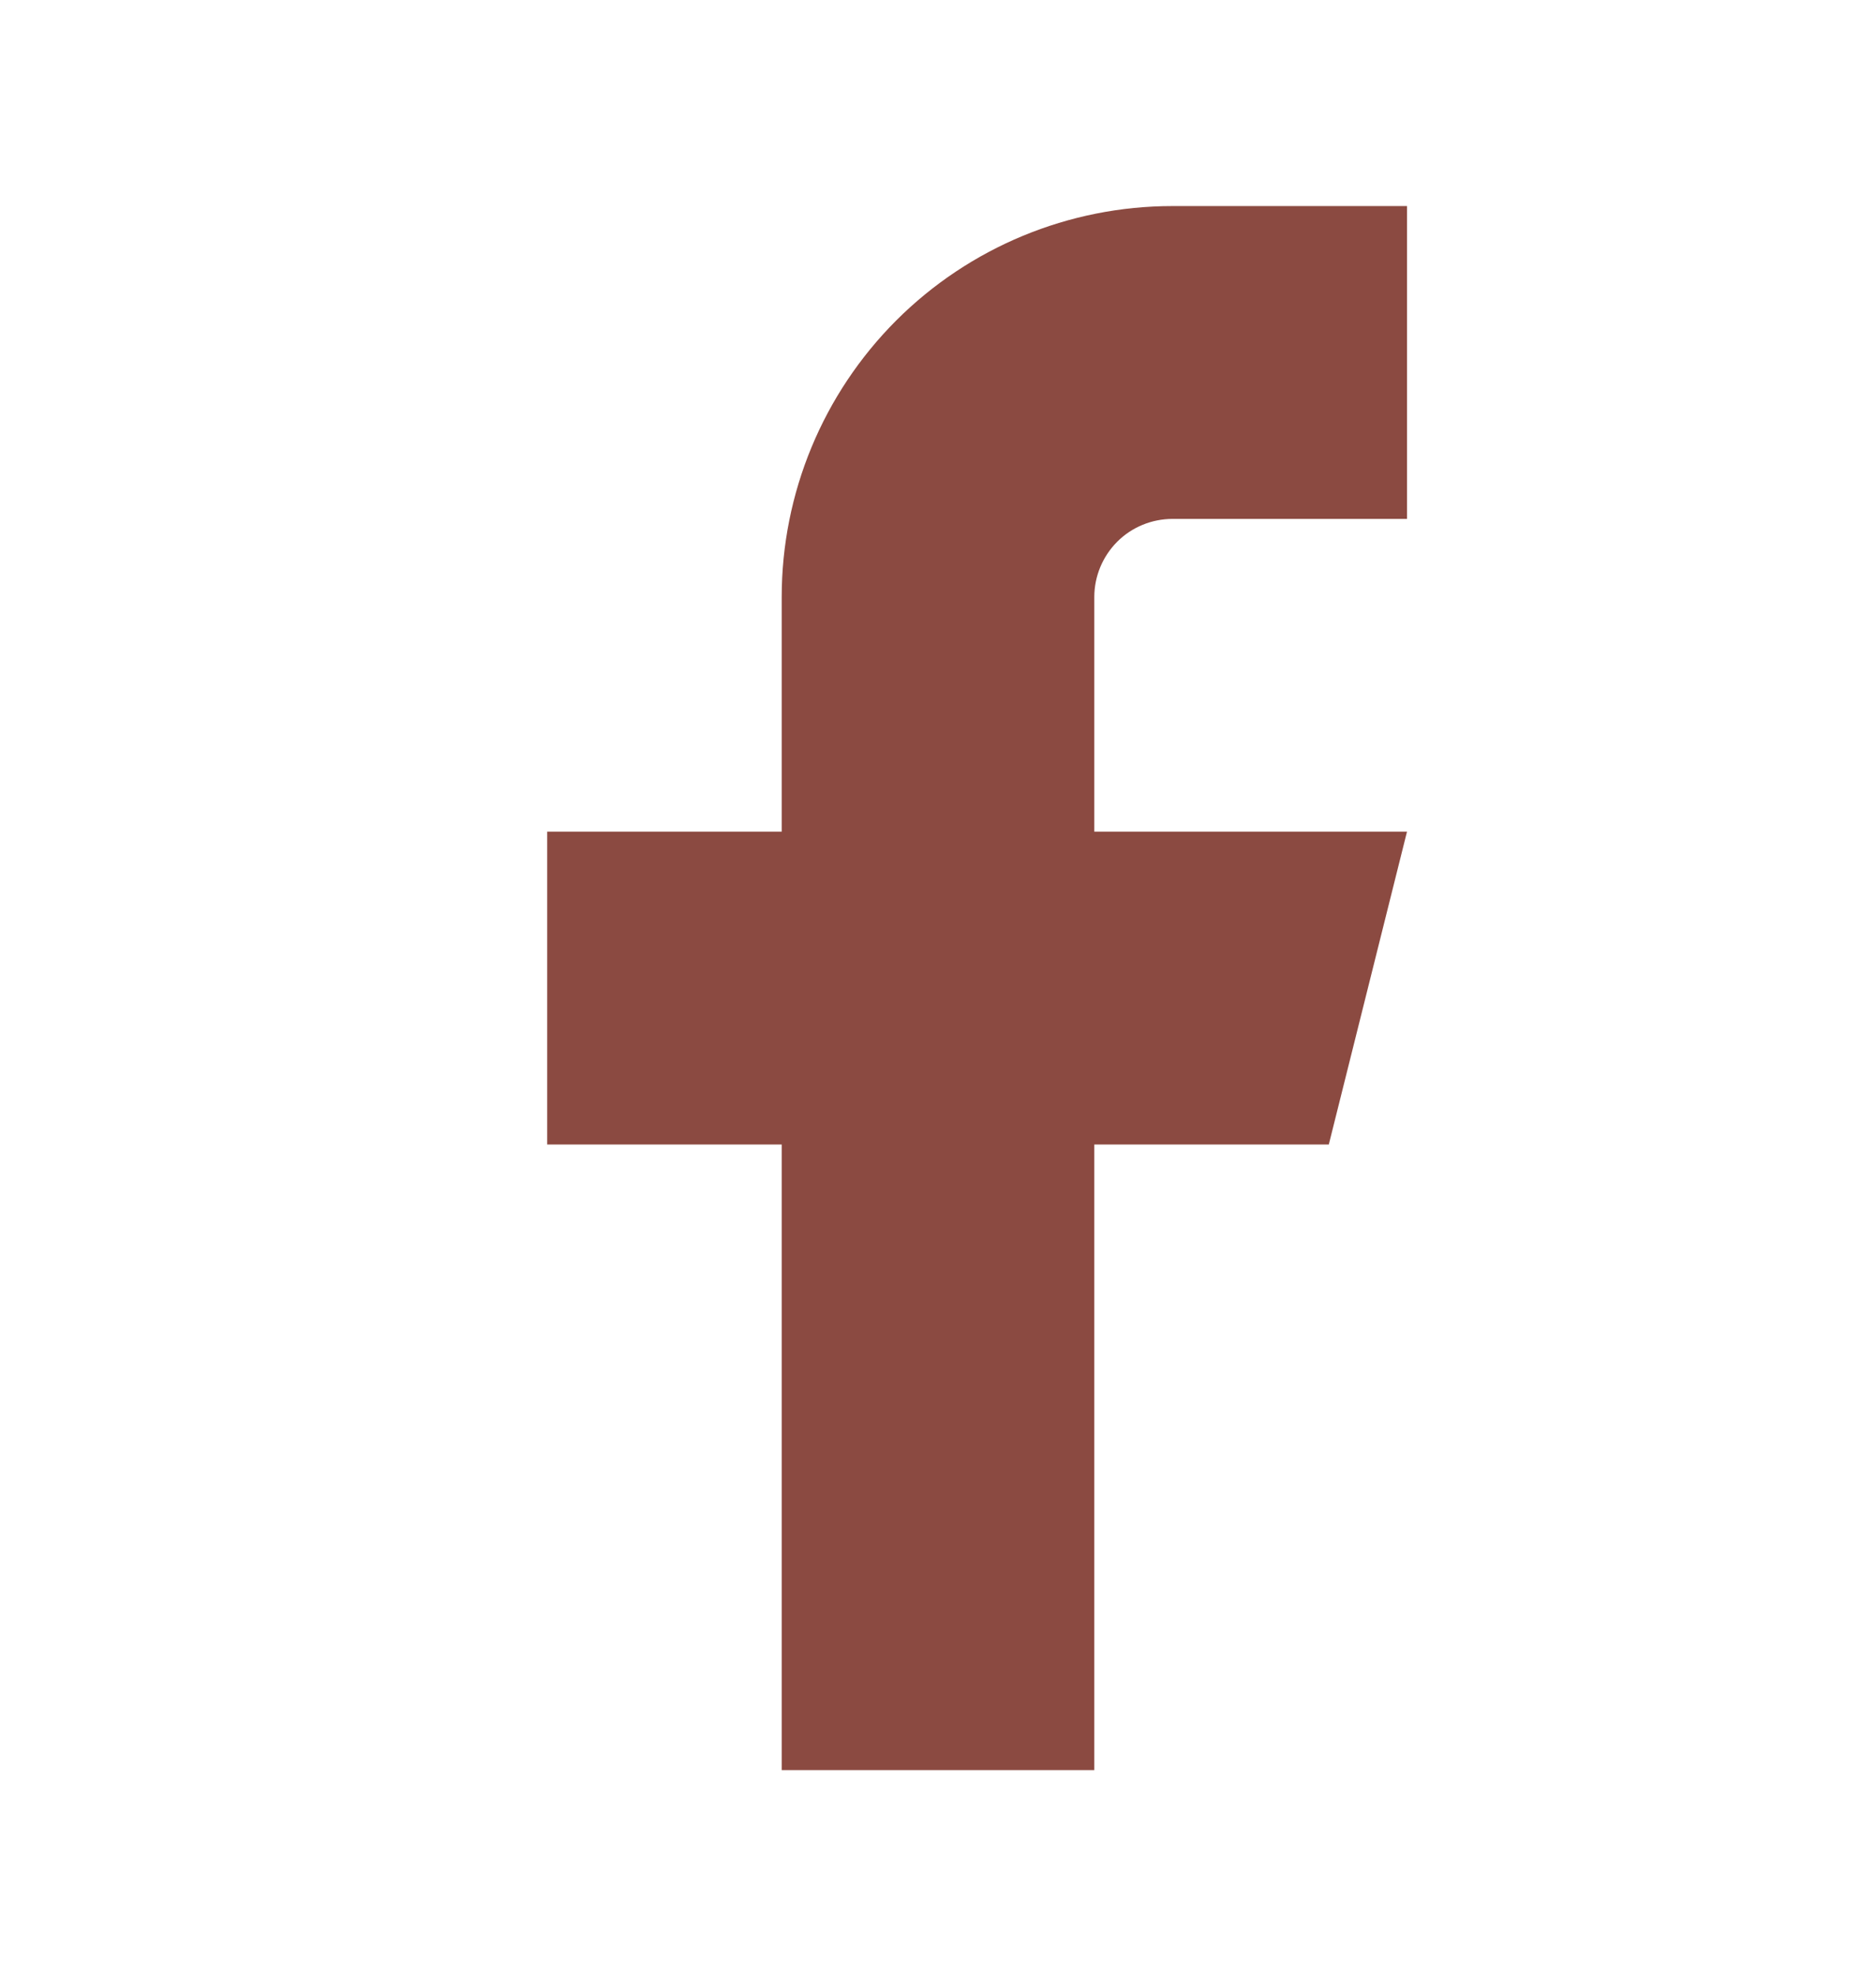 <svg xmlns="http://www.w3.org/2000/svg" fill="none" viewBox="0 0 19 20" height="20" width="19">
<path fill="#8B4A41" d="M14.25 2.086H11.875C10.825 2.086 9.818 2.503 9.076 3.245C8.334 3.988 7.917 4.994 7.917 6.044V8.419H5.542V11.586H7.917V17.919H11.083V11.586H13.458L14.25 8.419H11.083V6.044C11.083 5.834 11.167 5.633 11.315 5.484C11.463 5.336 11.665 5.253 11.875 5.253H14.25V2.086Z"></path>
</svg>
